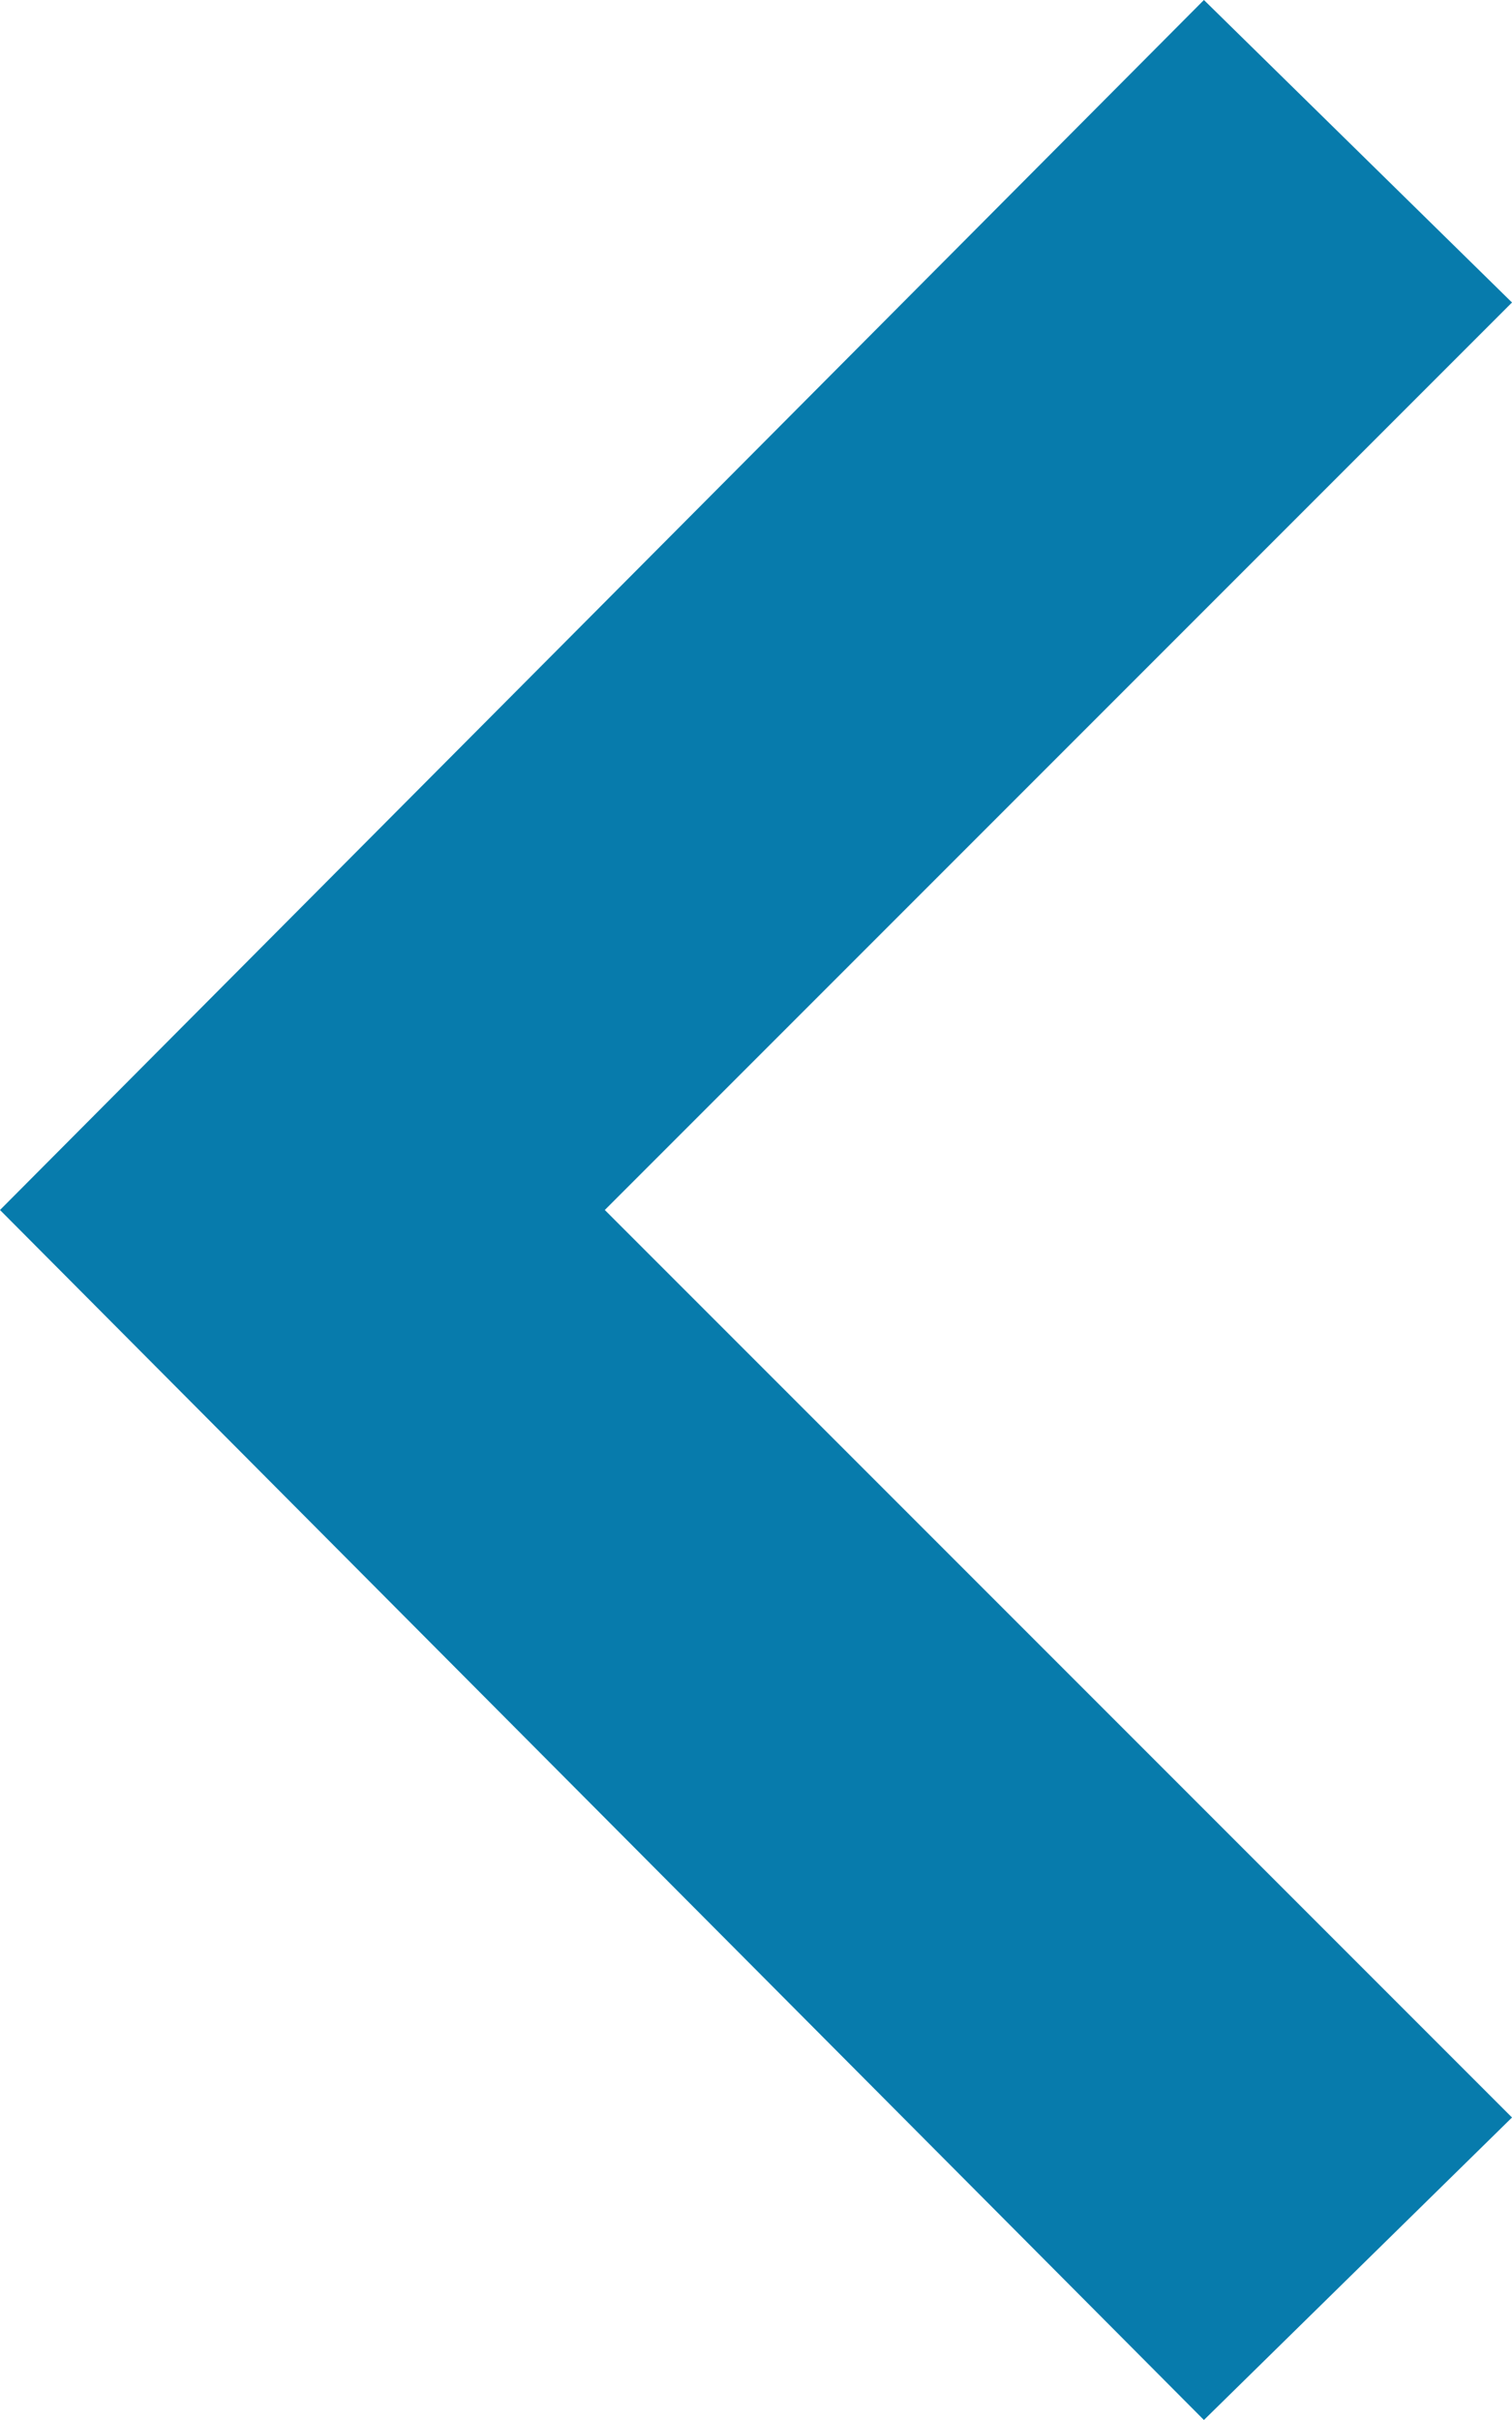 <?xml version="1.0" encoding="UTF-8" standalone="no"?>
<svg
   width="10.125"
   height="16.2"
   viewBox="0 0 10.125 16.2"
   version="1.1"
   id="svg3"
   sodipodi:docname="chevron-left-blue.svg"
   inkscape:version="1.1 (c68e22c387, 2021-05-23)"
   xmlns:inkscape="http://www.inkscape.org/namespaces/inkscape"
   xmlns:sodipodi="http://sodipodi.sourceforge.net/DTD/sodipodi-0.dtd"
   xmlns="http://www.w3.org/2000/svg"
   xmlns:svg="http://www.w3.org/2000/svg">
  <defs
     id="defs7" />
  <sodipodi:namedview
     id="namedview5"
     pagecolor="#ffffff"
     bordercolor="#666666"
     borderopacity="1.0"
     inkscape:pageshadow="2"
     inkscape:pageopacity="0.0"
     inkscape:pagecheckerboard="0"
     showgrid="false"
     inkscape:zoom="53.580244"
     inkscape:cx="5.0671661"
     inkscape:cy="8.1093322"
     inkscape:window-width="1920"
     inkscape:window-height="1027"
     inkscape:window-x="1912"
     inkscape:window-y="-8"
     inkscape:window-maximized="1"
     inkscape:current-layer="svg3" />
  <path
     id="Path_132"
     data-name="Path 132"
     d="M 10.125,14.175 8.062,16.2 0,8.1 8.062,0 10.125,2.025 4.05,8.1 Z"
     fill="#077bac" />
</svg>
